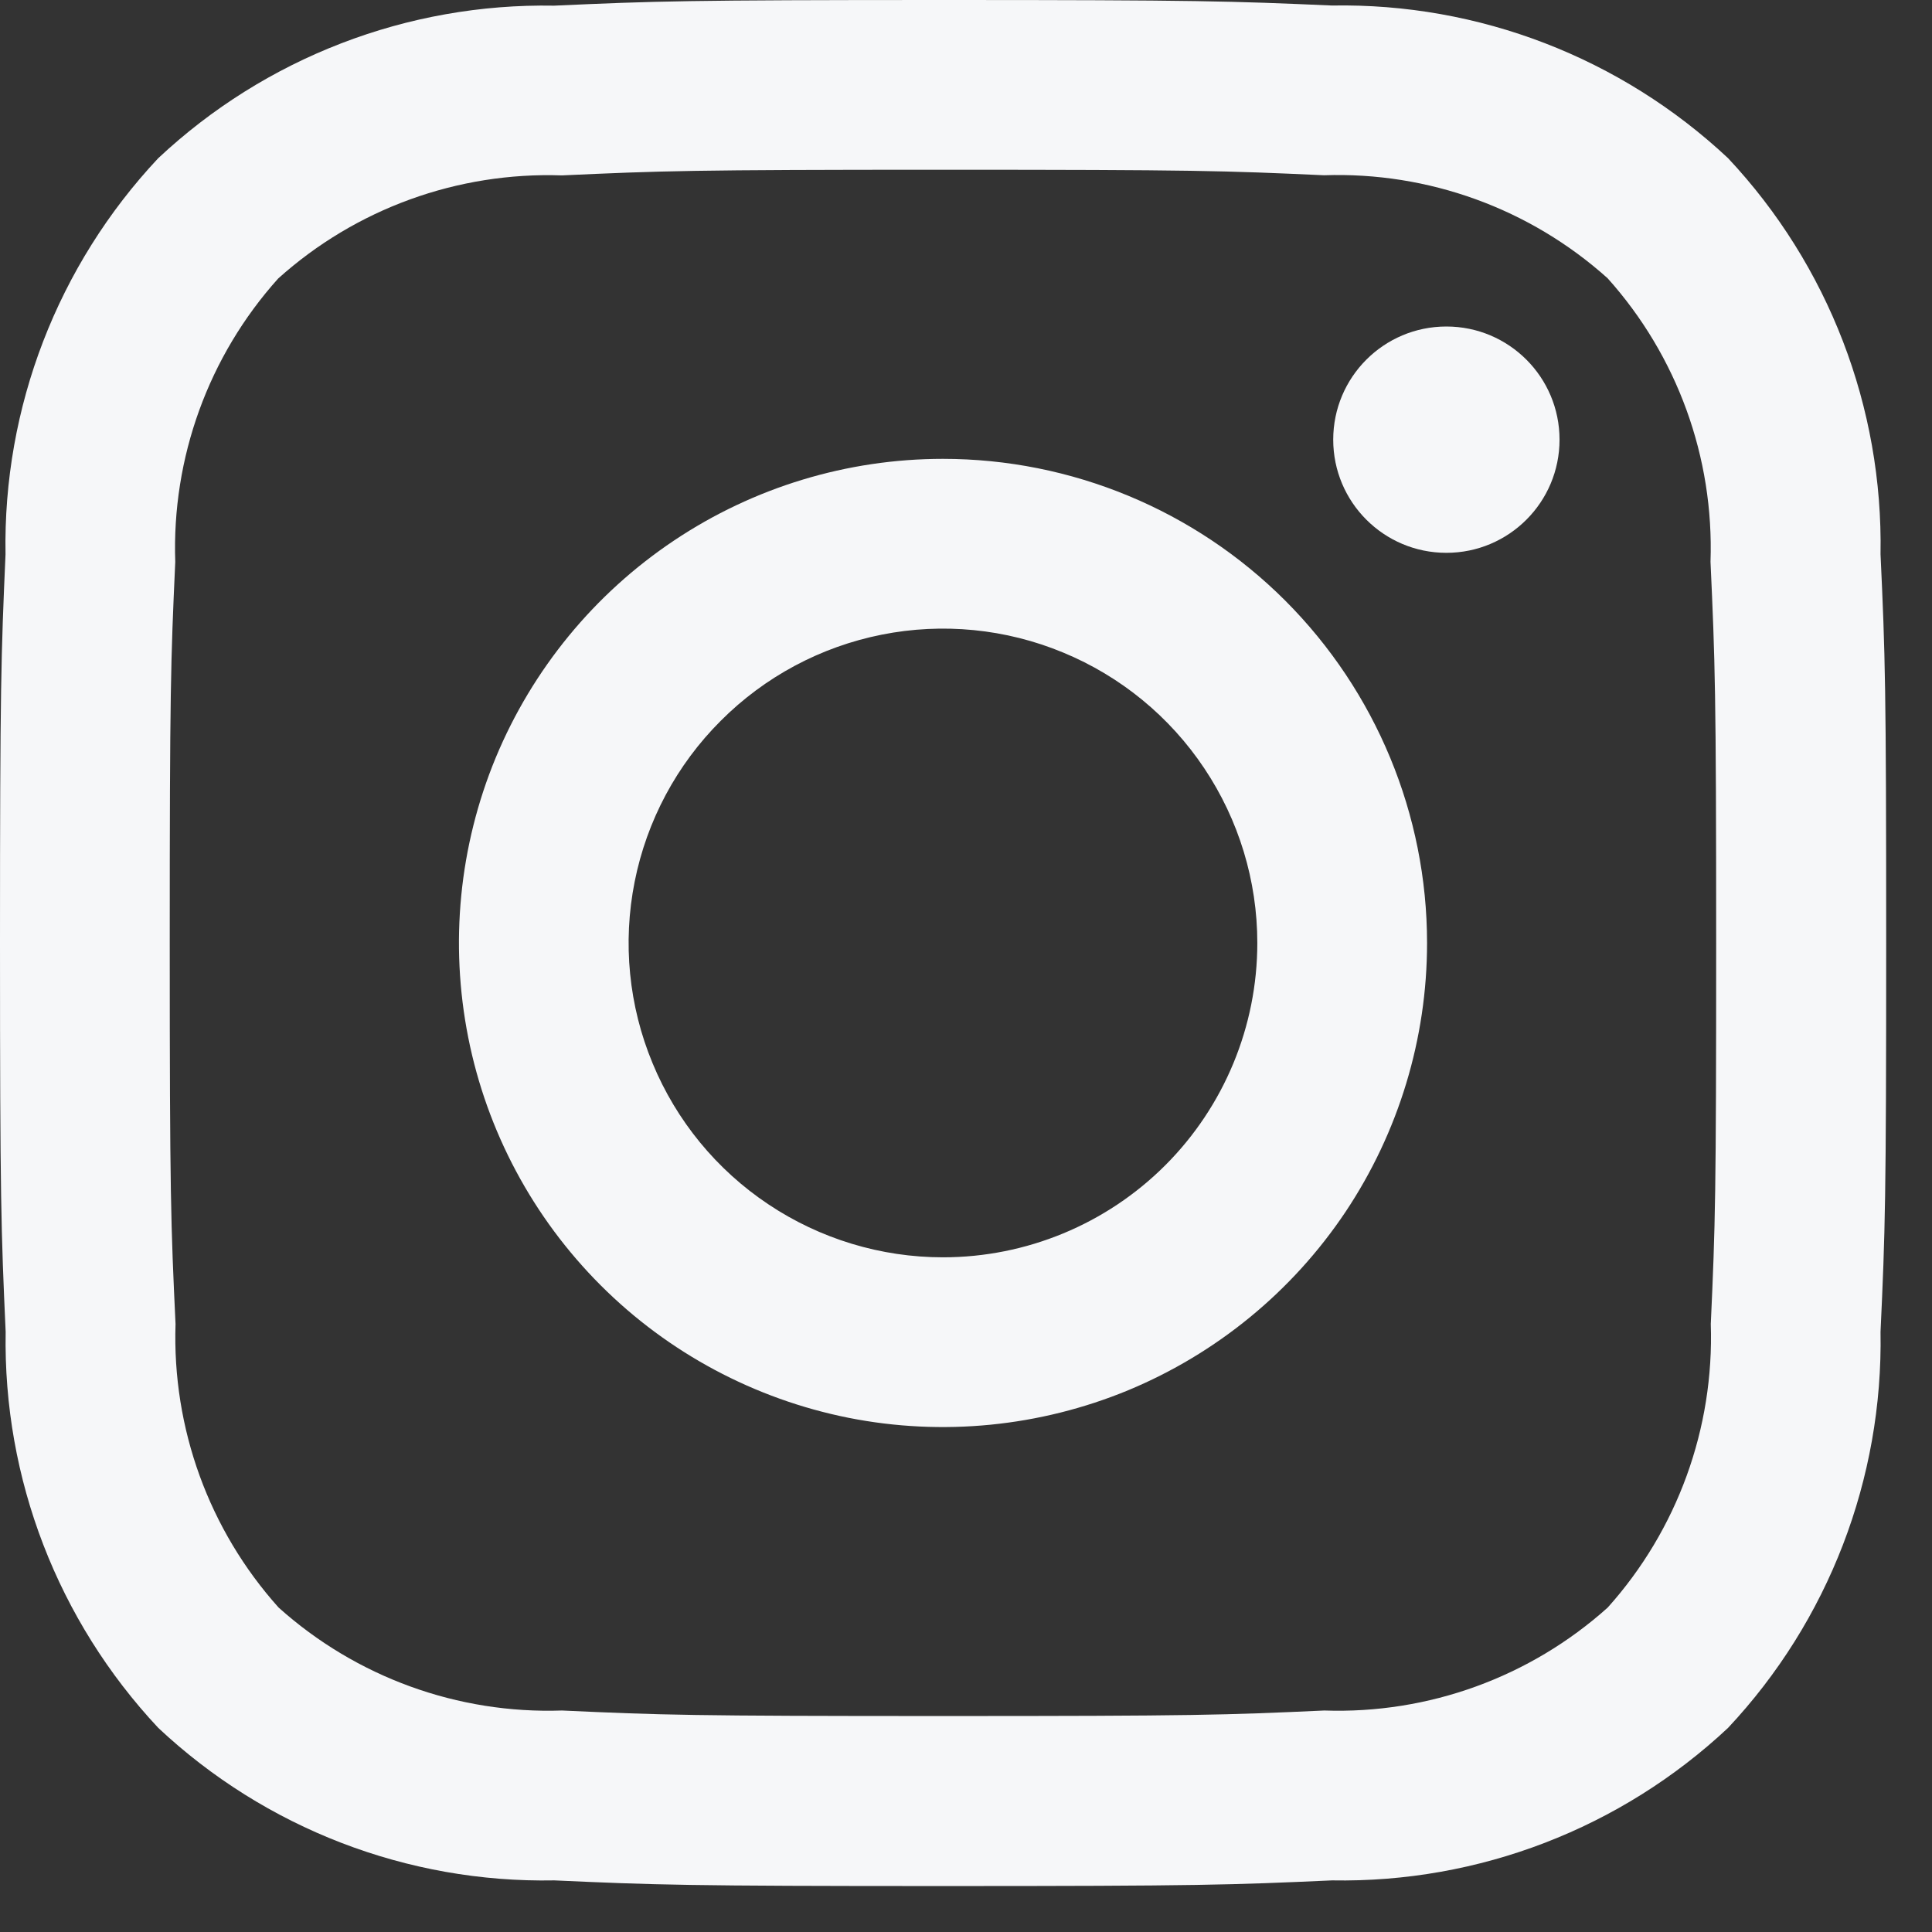 <?xml version="1.0" encoding="utf-8"?>
<svg xmlns="http://www.w3.org/2000/svg" fill="none" height="100%" overflow="visible" preserveAspectRatio="none" style="display: block;" viewBox="0 0 14 14" width="100%">
<rect x="0" y="0" width="14" height="14" fill="#333333" stroke="none"/>
<g id="Group">
<path d="M6.833 1.23C8.655 1.23 8.874 1.237 9.594 1.27C10.35 1.244 11.086 1.511 11.649 2.016C12.154 2.579 12.421 3.315 12.395 4.071C12.428 4.793 12.436 5.011 12.436 6.833C12.436 8.655 12.43 8.874 12.397 9.594C12.422 10.35 12.155 11.086 11.65 11.649C11.087 12.154 10.351 12.421 9.596 12.395C8.875 12.428 8.659 12.435 6.835 12.435C5.01 12.435 4.794 12.428 4.073 12.395C3.318 12.421 2.582 12.154 2.019 11.649C1.514 11.086 1.247 10.35 1.272 9.594C1.238 8.874 1.23 8.658 1.23 6.833C1.23 5.009 1.237 4.793 1.27 4.072C1.244 3.317 1.511 2.58 2.016 2.018C2.579 1.512 3.316 1.245 4.072 1.271C4.793 1.238 5.011 1.23 6.833 1.23ZM6.833 0C4.978 0 4.745 0.008 4.016 0.041C2.952 0.022 1.922 0.419 1.146 1.147C0.418 1.923 0.021 2.952 0.04 4.017C0.008 4.745 0 4.978 0 6.833C0 8.689 0.008 8.921 0.041 9.651C0.022 10.715 0.419 11.744 1.147 12.521C1.923 13.249 2.952 13.646 4.017 13.626C4.745 13.659 4.979 13.667 6.834 13.667C8.69 13.667 8.922 13.659 9.652 13.626C10.716 13.645 11.745 13.249 12.522 12.521C13.25 11.745 13.646 10.715 13.627 9.651C13.661 8.922 13.668 8.689 13.668 6.833C13.668 4.978 13.661 4.745 13.627 4.016C13.646 2.952 13.25 1.922 12.522 1.146C11.745 0.418 10.716 0.021 9.652 0.04C8.921 0.008 8.689 0 6.833 0Z" fill="#F6F7F9" id="Vector"/>
<path d="M6.833 3.325C6.139 3.325 5.461 3.531 4.884 3.917C4.308 4.302 3.858 4.85 3.592 5.491C3.327 6.132 3.258 6.837 3.393 7.518C3.528 8.198 3.862 8.823 4.353 9.314C4.843 9.804 5.468 10.138 6.149 10.274C6.829 10.409 7.535 10.339 8.176 10.074C8.816 9.808 9.364 9.359 9.75 8.782C10.135 8.205 10.341 7.527 10.341 6.833C10.341 5.903 9.971 5.011 9.314 4.353C8.656 3.695 7.763 3.325 6.833 3.325V3.325ZM6.833 9.111C6.383 9.111 5.942 8.977 5.568 8.727C5.193 8.477 4.901 8.121 4.729 7.705C4.556 7.289 4.511 6.831 4.599 6.389C4.687 5.947 4.904 5.541 5.223 5.223C5.541 4.904 5.947 4.687 6.389 4.599C6.831 4.511 7.289 4.556 7.705 4.729C8.121 4.901 8.477 5.193 8.727 5.568C8.977 5.942 9.111 6.383 9.111 6.833C9.111 7.437 8.871 8.017 8.444 8.444C8.017 8.871 7.437 9.111 6.833 9.111Z" fill="#F6F7F9" id="Vector_2"/>
<path d="M10.481 4.006C10.934 4.006 11.301 3.639 11.301 3.186C11.301 2.733 10.934 2.366 10.481 2.366C10.028 2.366 9.661 2.733 9.661 3.186C9.661 3.639 10.028 4.006 10.481 4.006Z" fill="#F6F7F9" id="Vector_3"/>
</g>
</svg>